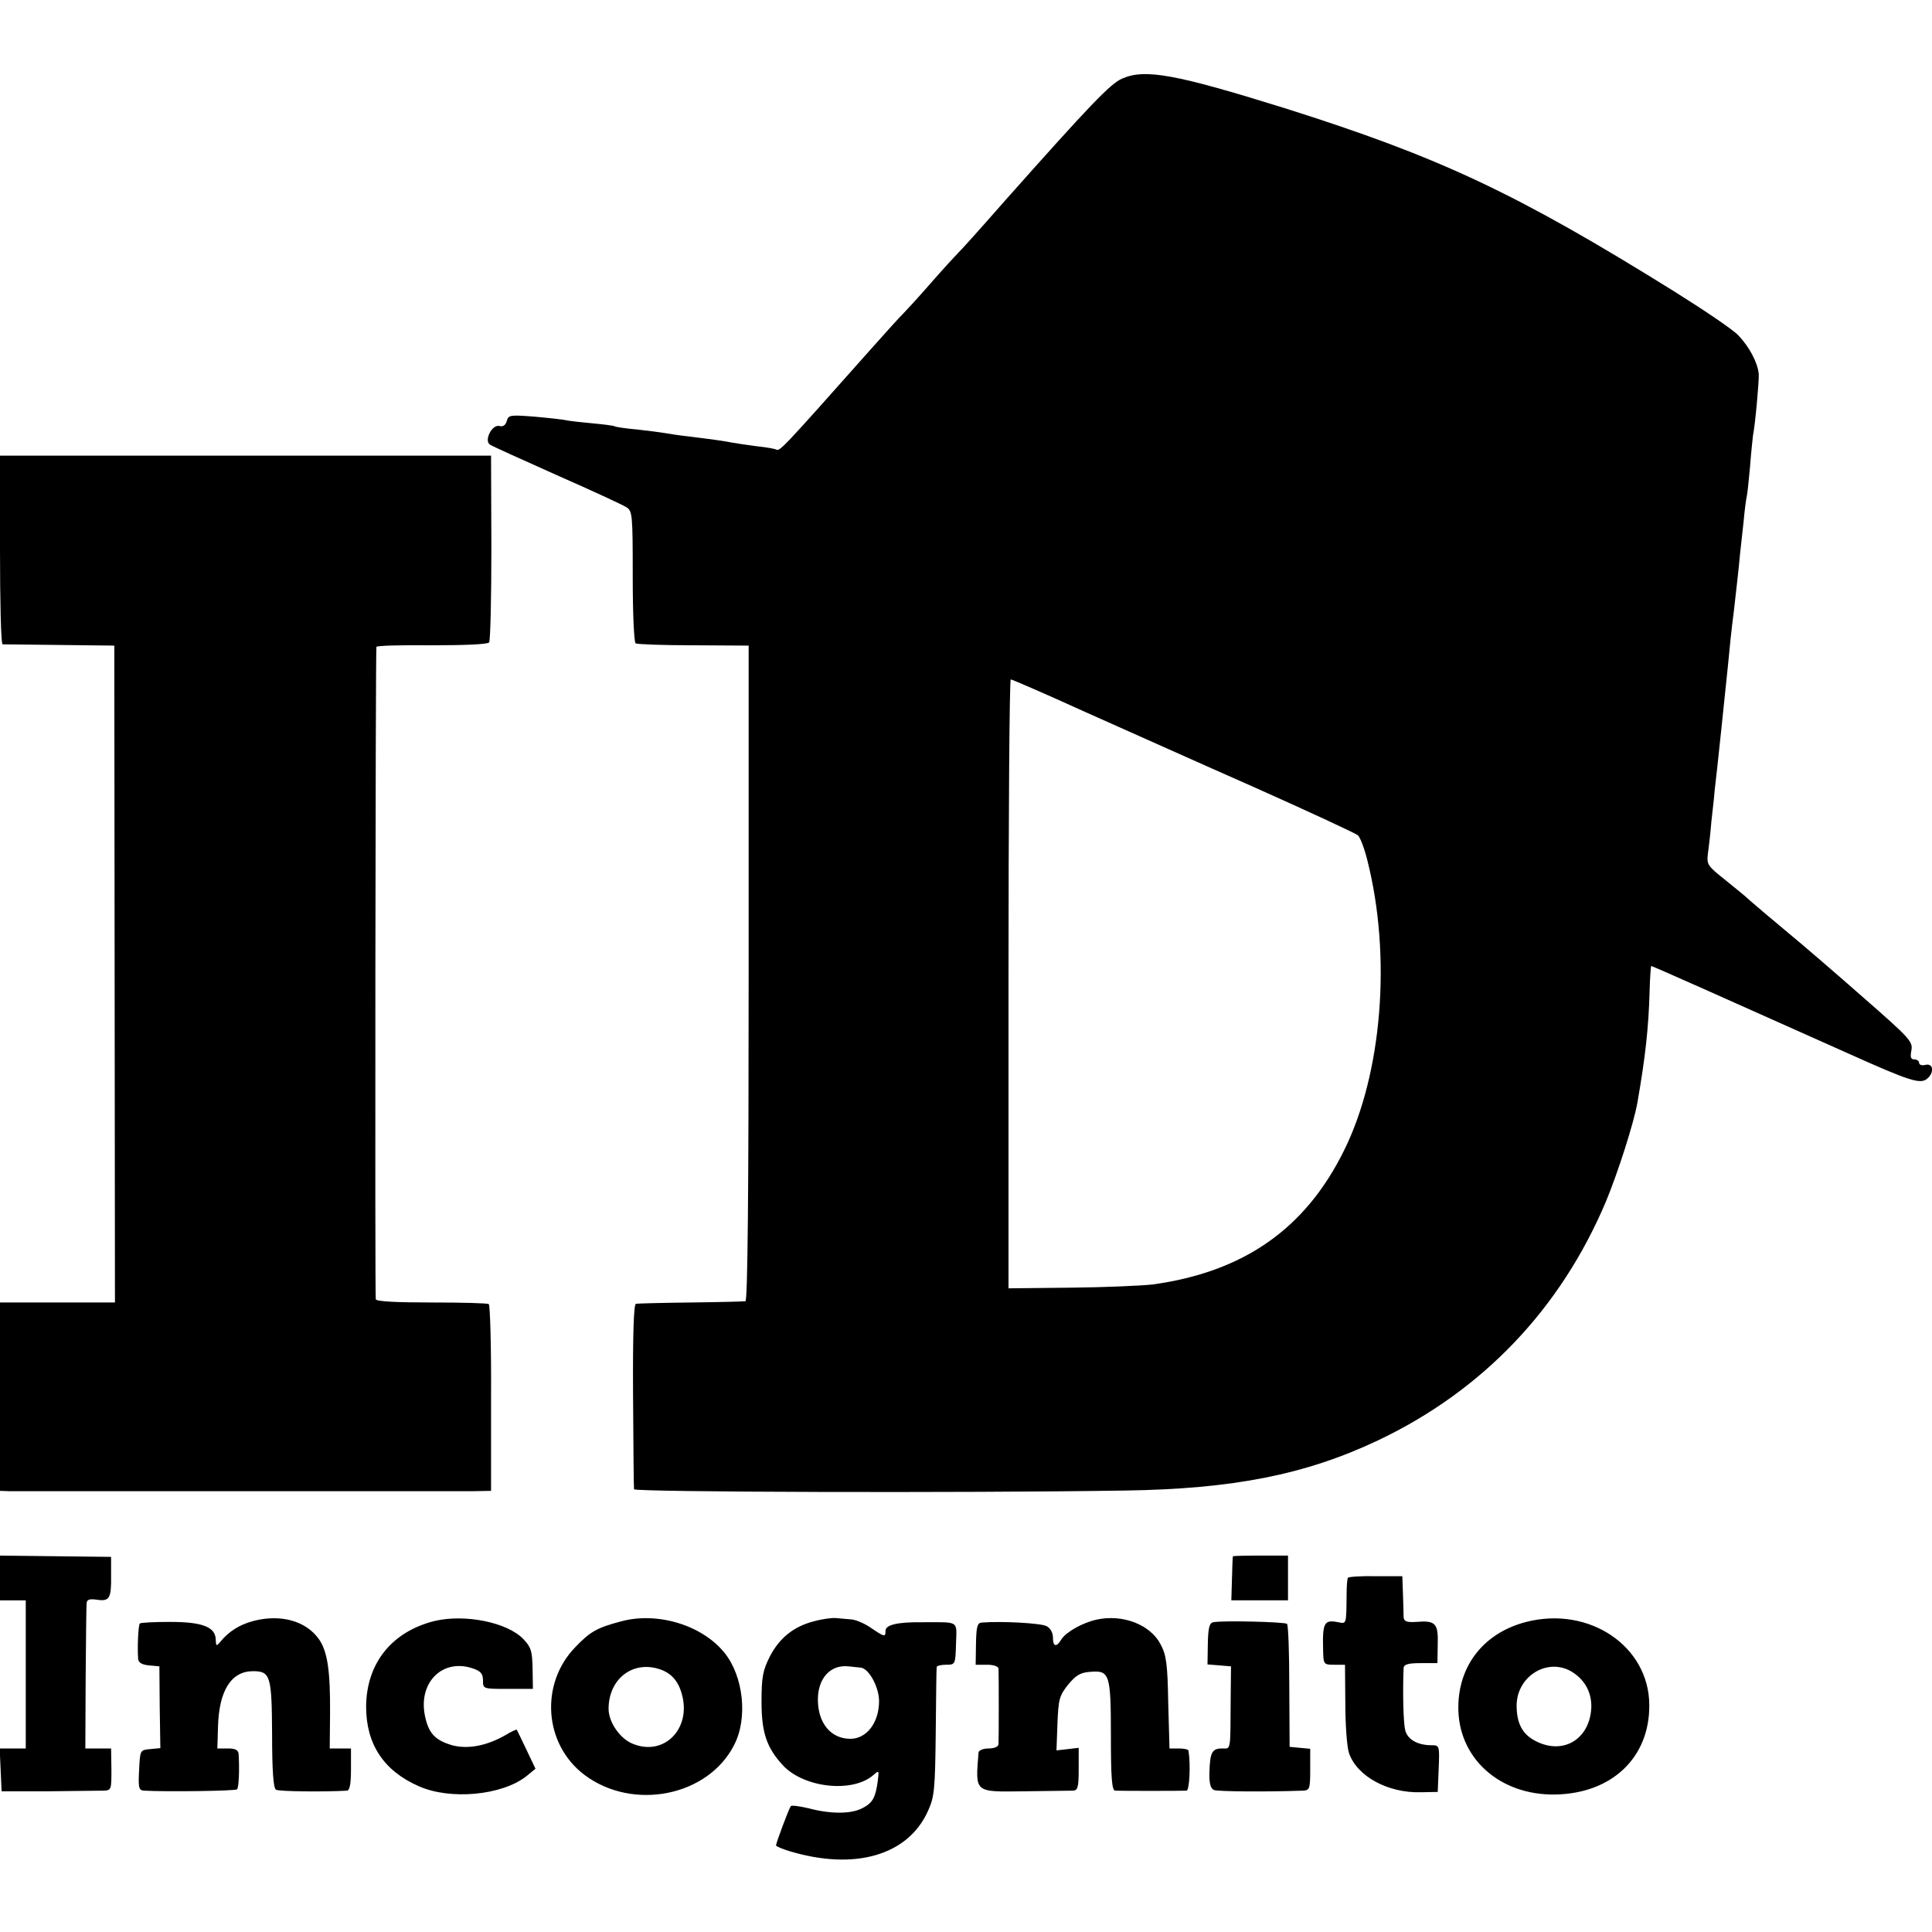 <svg version="1" xmlns="http://www.w3.org/2000/svg" width="800" height="800" viewBox="0 0 600 600"><path d="M348.5 24.4c-3.7 1.6-9.9 8.1-37 38.6-7 8-13.3 15-13.9 15.5-.6.6-4.5 4.8-8.6 9.5s-8 8.9-8.6 9.5c-.6.5-5.1 5.5-10 11-27.9 31.4-28.2 31.7-29.4 31.1-.3-.2-2.9-.7-5.9-1-3-.4-6.4-.9-7.5-1.1-2.4-.5-6.7-1.1-14.1-2-2.7-.3-5.9-.8-7-1-1.1-.2-4.9-.7-8.5-1.1-3.6-.3-6.8-.8-7.1-1-.3-.2-3.3-.6-6.6-.9-3.3-.3-6.9-.7-8-.9-1.2-.3-5.8-.8-10.3-1.2-7.6-.6-8.1-.5-8.6 1.3-.4 1.4-1.2 1.9-2.3 1.6-2.3-.6-4.9 4.6-2.9 5.8.7.5 10.1 4.7 20.8 9.5 10.7 4.7 20.4 9.2 21.5 9.9 1.9 1.2 2 2.2 2 21.5 0 11.6.4 20.4.9 20.8.5.3 8.6.6 18 .6l17.1.1v101.7c0 67.3-.3 101.8-1 101.9-.5.1-8.2.3-17 .4-8.8.1-16.5.3-17 .4-.7.1-1 9.9-.9 28.3.1 15.6.2 28.7.3 29.3.1.9 102 1.2 152.6.4 33.4-.5 55.9-4.9 78.5-15.6 32.4-15.4 56.7-40.8 70.8-74.3 3.7-9 8.5-23.9 9.7-30.5 2.5-14.3 3.5-23.5 3.8-34.7.1-4.3.4-7.8.5-7.8.4 0 20.8 9.1 61.5 27.3 18.7 8.4 22.1 9.5 24.2 7.7 2.3-1.9 1.9-4.9-.5-4.3-1.1.3-2 0-2-.6s-.7-1.1-1.5-1.1c-1.1 0-1.3-.7-.9-2.8.5-2.7-.5-3.8-14.8-16.3-8.4-7.4-19.3-16.8-24.3-20.9-4.9-4.1-9.9-8.3-11-9.3-1.1-1.1-4.6-3.9-7.8-6.5-5.4-4.3-5.7-4.7-5.3-8.1.3-2 .8-6.5 1.1-10.1.4-3.6.9-7.9 1-9.5.7-5.4 3.5-32.9 4.1-38.5.6-6.3 1-10.5 1.9-17.5.7-6.3 1.5-13 1.9-17.6.2-2 .7-6.5 1.1-10 .3-3.5.8-7.1 1-7.9.2-.8.6-5 1-9.2.3-4.2.8-8.5.9-9.5.7-3.5 1.9-16.8 1.8-19.1-.3-3.5-2.9-8.5-6.4-12.1-1.7-1.8-10.6-7.8-19.7-13.5-49.3-30.7-73-41.8-121.1-57-34-10.6-43.4-12.3-50.5-9.2zM337 221.1c12.4 5.5 36.2 16.2 53 23.6 16.8 7.5 31 14.1 31.7 14.7.7.6 2 4 2.9 7.6 7.6 29.8 4.7 66.5-7.3 90.5-12 24.2-31.1 37.5-59.3 41.4-3.6.4-15.1.9-25.7 1l-19.1.2v-94.5c0-52.1.3-94.6.7-94.6.4 0 10.8 4.5 23.1 10.1z"/><path d="M0 170.7c0 16.1.3 29.3.8 29.4.4 0 8.3.1 17.7.2l17 .2.1 102 .1 102H0V463l2.8.1H147l5.5-.1v-28.8c.1-15.8-.3-28.9-.7-29.2-.4-.3-8.4-.5-17.7-.5-10.9 0-17.2-.3-17.4-1-.3-.9-.1-201.1.2-202.6 0-.4 7.8-.6 17.2-.5 10.4 0 17.4-.3 17.8-.9.4-.6.7-13.8.7-29.5l-.1-28.5H0v29.2zM0 490v7h8v46H-.1l.3 6.7.3 6.6H15c8-.1 15.7-.2 17.1-.2 2.5-.1 2.5-.3 2.5-6.6l-.1-6.5h-8l.1-21.8c.1-11.9.2-22.4.3-23.3.1-1.2.9-1.4 3.2-1.1 3.9.6 4.5-.4 4.4-7.5v-5.8l-17.3-.2-17.2-.2v6.9zM382.9 483.3c-.1.1-.2 3.2-.3 6.9l-.2 6.8H400v-13.9h-8.5c-4.7 0-8.5.1-8.6.2zM418.6 490c-.2.3-.4 2.6-.4 5.2-.1 9.4 0 9.1-2.6 8.6-4.4-.9-4.9.2-4.7 8.4.1 4.7.1 4.8 3.5 4.8h3.3l.1 11.9c0 6.6.5 13.5 1.1 15.4 2.4 7.3 12.1 12.6 22.4 12.3l5.2-.1.3-7.3c.3-7.1.2-7.2-2.2-7.2-4.4 0-7.5-1.8-8.2-4.7-.6-2.3-.8-12.1-.5-19.3.1-1.1 1.4-1.5 5.3-1.5h5.2l.1-5.8c.2-6.6-.7-7.5-6.7-7-3 .2-3.8-.2-3.9-1.5 0-.9-.1-4.2-.2-7.2l-.2-5.5h-8.3c-4.6-.1-8.5.2-8.6.5zM78.7 503.4c-4.4 1.2-7.6 3.2-10.4 6.6-1.1 1.3-1.2 1.2-1.3-.7 0-4-4.1-5.6-14.1-5.6-4.9 0-9.2.2-9.5.5-.4.5-.8 6.9-.5 11 .1 1.1 1.1 1.8 3.4 2l3.2.3.1 12.7.2 12.7-3.2.3c-3.1.3-3.1.3-3.4 6.5-.3 5.5-.1 6.3 1.5 6.4 6.9.4 28.5.1 28.9-.4.6-.5.8-6.5.5-11-.1-1.2-1-1.7-3.3-1.7h-3.3l.2-6.7C68 525 71.8 519 78.6 519c5.4 0 5.8 1.5 5.9 19.6 0 11.2.4 16.7 1.2 17.2.9.6 15.6.7 22.1.3.8-.1 1.2-2.1 1.2-6.6V543h-6.6l.1-10.8c.1-13.4-.8-19.4-3.5-23.2-4-5.6-11.8-7.8-20.3-5.6zM135 503.4c-13.3 3.3-21.2 13.1-21.3 26.6 0 11.6 5.4 19.9 16.3 24.7 9.8 4.4 25.9 2.9 33.5-3.1l2.8-2.3-2.8-5.9c-1.5-3.2-2.9-6-3-6.2-.1-.2-1.8.6-3.6 1.7-5.8 3.3-11.6 4.4-16.5 3.1-5.4-1.6-7.4-3.8-8.5-9.5-1.9-10.3 5.8-17.6 15.1-14.3 2.3.8 3 1.6 3 3.7 0 2.6 0 2.6 7.8 2.6h7.7l-.1-6.3c-.1-5.5-.5-6.7-2.9-9.2-5-5.2-18.1-7.8-27.5-5.6zM193 503.5c-7.6 2-9.7 3.2-14.3 8-11.1 11.4-9.8 30.2 2.8 39.7 15 11.3 38.4 6.7 46.5-9.3 4.3-8.3 2.9-21.3-3-28.6-6.9-8.6-20.8-12.8-32-9.8zm11.9 14.9c3.6 1.2 5.8 3.7 6.9 7.9 2.9 10.7-5.7 19.3-15.4 15.2-3.9-1.6-7.4-6.7-7.4-10.8 0-9.3 7.5-15.1 15.9-12.3zM252.8 503.5c-6.3 1.6-10.8 5.2-13.8 11.1-2.1 4.2-2.5 6.3-2.5 13.9 0 9.6 1.6 14.3 6.7 19.8 6.6 7 21.7 8.6 28.1 2.9 1.7-1.5 1.7-1.4 1.3 1.9-.7 5.2-1.6 6.8-4.7 8.4-3.5 1.9-9.9 1.9-16.7.1-2.9-.7-5.4-1-5.6-.7-.7 1-4.6 11.5-4.6 12.2 0 .3 1.9 1.1 4.2 1.8 20.3 6.1 36.8 1.3 43-12.5 2-4.4 2.2-6.7 2.4-24.4.1-10.7.2-19.8.3-20.3.1-.4 1.4-.7 2.9-.7 2.9 0 2.9-.1 3.1-6.5.2-7.3 1.2-6.7-10.1-6.7-8.2-.1-11.8.8-11.8 2.7 0 2-.3 1.9-4.6-1-2-1.4-4.9-2.6-6.3-2.6-1.4-.1-3.5-.3-4.6-.4-1.1-.1-4.2.3-6.7 1zm14.5 14.4c2.5.2 5.7 6 5.7 10.4 0 6.6-3.8 11.7-8.9 11.7-6.1 0-10.1-4.9-10.1-12.2 0-6.6 3.9-10.9 9.5-10.3 1.1.1 2.8.3 3.8.4zM340.5 503c-4.4 1-9.3 3.8-10.8 6-1.6 2.7-2.7 2.5-2.7-.5 0-1.4-.8-2.9-2-3.5-1.7-.9-13.7-1.6-20.1-1.1-1.4.1-1.7 1.3-1.8 6.6l-.1 6.5h3.5c2.1 0 3.5.5 3.6 1.2.1 1.7.1 22 0 23.5-.1.8-1.4 1.3-3.1 1.3-1.7 0-3 .6-3.1 1.2-1 12.7-1.5 12.3 14.3 12.1 7.3-.1 14.1-.2 15.1-.2 1.4-.1 1.7-1.1 1.7-6.7v-6.6l-3.4.4-3.5.4.3-8.3c.3-7.6.6-8.7 3.3-12.1 2.4-2.9 3.8-3.8 6.9-4 6-.5 6.4.6 6.4 20 0 12.7.3 16.8 1.3 16.9 1.4.1 20.7.1 22.2 0 .9-.1 1.3-8.1.6-12.4 0-.4-1.4-.7-3-.7h-2.9l-.4-14.3c-.2-12-.6-14.8-2.4-18.1-3.2-6.1-11.8-9.4-19.9-7.6zM474 503.7c-12.9 3.3-20.9 13.2-21.1 26.1-.3 16 12.7 27.8 30.1 27.5 17.5-.3 29.3-11.4 29.2-27.7 0-18.3-18.6-30.9-38.2-25.9zm14.5 15.7c3.8 2.5 5.8 6.3 5.7 10.8-.4 9.7-8.4 14.8-16.9 10.7-4.4-2.1-6.3-5.5-6.3-11.3.1-9.3 10-15.1 17.5-10.2zM376.8 503.8c-1.2.2-1.6 1.7-1.7 6.7l-.1 6.4 3.7.3 3.6.3-.1 9.7c-.1 17 .1 15.8-2.6 15.8-3.2 0-3.8 1.2-4 7.2-.1 3.6.3 5.2 1.4 5.7 1.2.5 16.6.6 27.7.2 2-.1 2.2-.6 2.2-6.5v-6.5l-3.2-.3-3.2-.3-.1-18.7c0-10.3-.3-19.1-.7-19.5-.7-.6-19.9-1.1-22.9-.5z"/></svg>